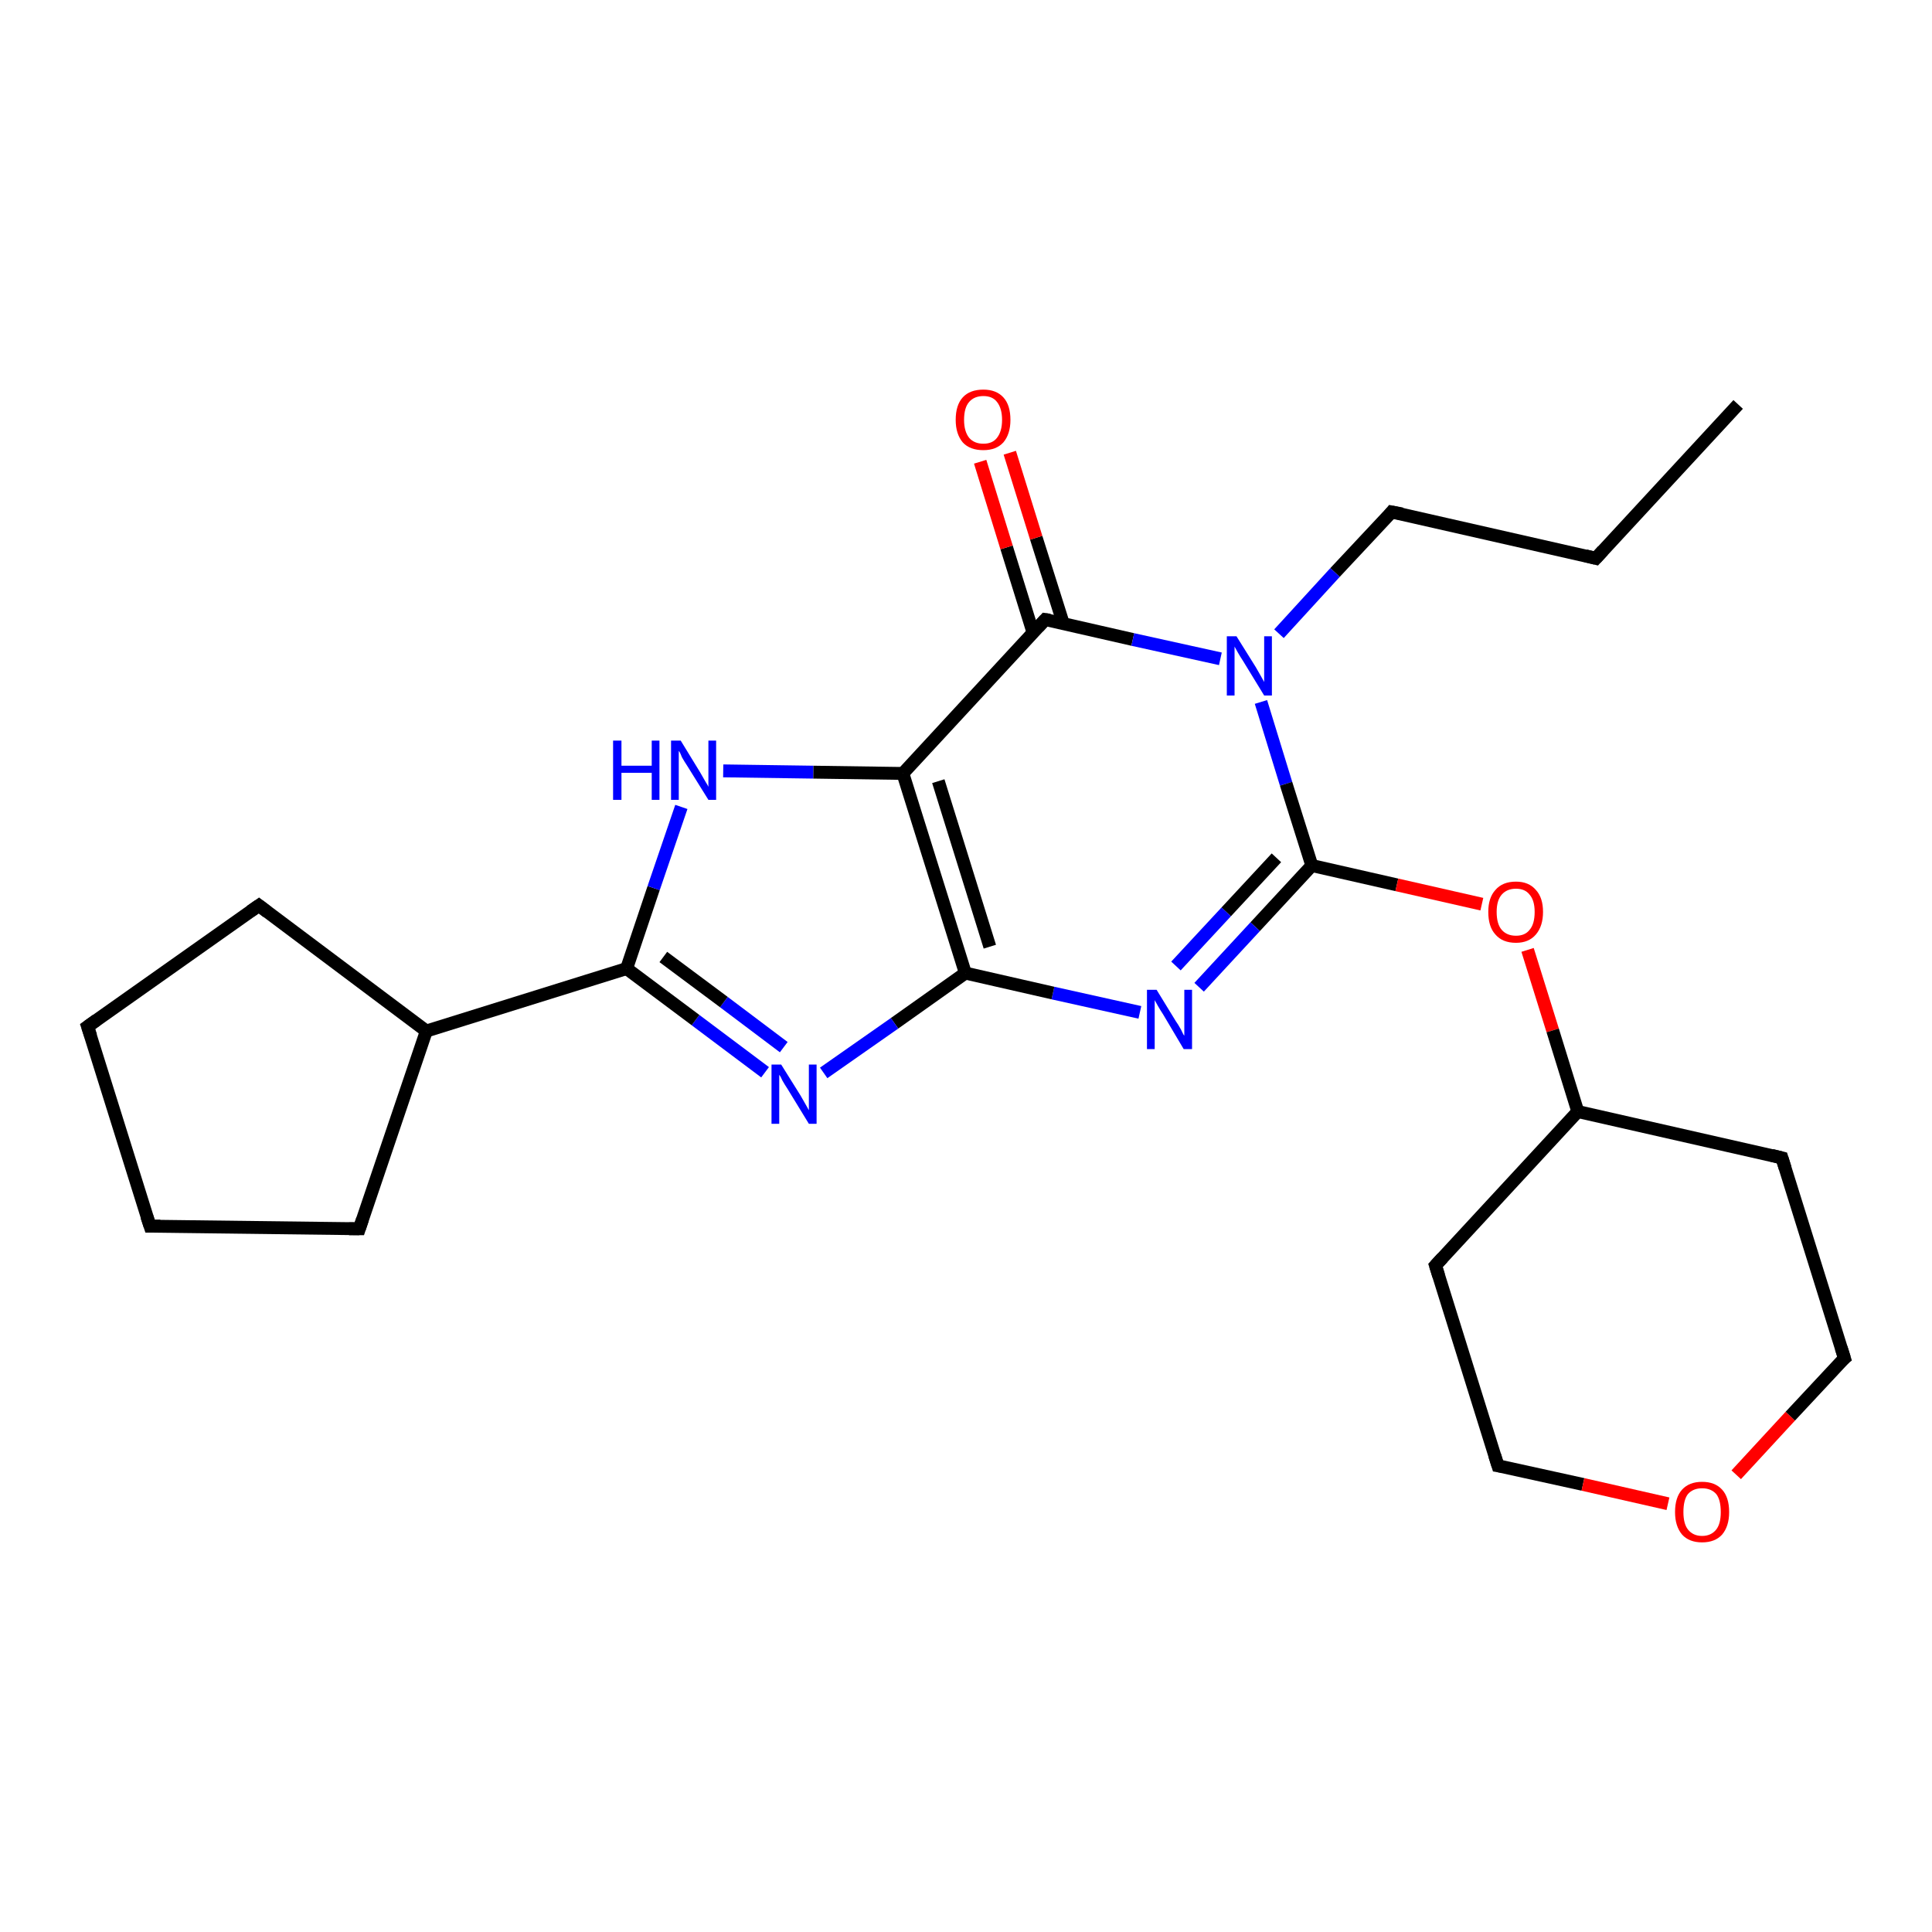 <?xml version='1.0' encoding='iso-8859-1'?>
<svg version='1.1' baseProfile='full'
              xmlns='http://www.w3.org/2000/svg'
                      xmlns:rdkit='http://www.rdkit.org/xml'
                      xmlns:xlink='http://www.w3.org/1999/xlink'
                  xml:space='preserve'
width='300px' height='300px' viewBox='0 0 300 300'>
<!-- END OF HEADER -->
<rect style='opacity:1.0;fill:#FFFFFF;stroke:none' width='300.0' height='300.0' x='0.0' y='0.0'> </rect>
<path class='bond-0 atom-0 atom-1' d='M 269.9,62.8 L 247.8,86.7' style='fill:none;fill-rule:evenodd;stroke:#000000;stroke-width:2.0px;stroke-linecap:butt;stroke-linejoin:miter;stroke-opacity:1' />
<path class='bond-1 atom-1 atom-2' d='M 247.8,86.7 L 216.1,79.5' style='fill:none;fill-rule:evenodd;stroke:#000000;stroke-width:2.0px;stroke-linecap:butt;stroke-linejoin:miter;stroke-opacity:1' />
<path class='bond-2 atom-2 atom-3' d='M 216.1,79.5 L 207.3,88.9' style='fill:none;fill-rule:evenodd;stroke:#000000;stroke-width:2.0px;stroke-linecap:butt;stroke-linejoin:miter;stroke-opacity:1' />
<path class='bond-2 atom-2 atom-3' d='M 207.3,88.9 L 198.6,98.4' style='fill:none;fill-rule:evenodd;stroke:#0000FF;stroke-width:2.0px;stroke-linecap:butt;stroke-linejoin:miter;stroke-opacity:1' />
<path class='bond-3 atom-3 atom-4' d='M 195.8,109.0 L 199.7,121.7' style='fill:none;fill-rule:evenodd;stroke:#0000FF;stroke-width:2.0px;stroke-linecap:butt;stroke-linejoin:miter;stroke-opacity:1' />
<path class='bond-3 atom-3 atom-4' d='M 199.7,121.7 L 203.7,134.4' style='fill:none;fill-rule:evenodd;stroke:#000000;stroke-width:2.0px;stroke-linecap:butt;stroke-linejoin:miter;stroke-opacity:1' />
<path class='bond-4 atom-4 atom-5' d='M 203.7,134.4 L 216.9,137.4' style='fill:none;fill-rule:evenodd;stroke:#000000;stroke-width:2.0px;stroke-linecap:butt;stroke-linejoin:miter;stroke-opacity:1' />
<path class='bond-4 atom-4 atom-5' d='M 216.9,137.4 L 230.1,140.4' style='fill:none;fill-rule:evenodd;stroke:#FF0000;stroke-width:2.0px;stroke-linecap:butt;stroke-linejoin:miter;stroke-opacity:1' />
<path class='bond-5 atom-5 atom-6' d='M 237.2,147.5 L 241.1,160.0' style='fill:none;fill-rule:evenodd;stroke:#FF0000;stroke-width:2.0px;stroke-linecap:butt;stroke-linejoin:miter;stroke-opacity:1' />
<path class='bond-5 atom-5 atom-6' d='M 241.1,160.0 L 245.0,172.6' style='fill:none;fill-rule:evenodd;stroke:#000000;stroke-width:2.0px;stroke-linecap:butt;stroke-linejoin:miter;stroke-opacity:1' />
<path class='bond-6 atom-6 atom-7' d='M 245.0,172.6 L 222.9,196.5' style='fill:none;fill-rule:evenodd;stroke:#000000;stroke-width:2.0px;stroke-linecap:butt;stroke-linejoin:miter;stroke-opacity:1' />
<path class='bond-7 atom-7 atom-8' d='M 222.9,196.5 L 232.6,227.6' style='fill:none;fill-rule:evenodd;stroke:#000000;stroke-width:2.0px;stroke-linecap:butt;stroke-linejoin:miter;stroke-opacity:1' />
<path class='bond-8 atom-8 atom-9' d='M 232.6,227.6 L 245.8,230.5' style='fill:none;fill-rule:evenodd;stroke:#000000;stroke-width:2.0px;stroke-linecap:butt;stroke-linejoin:miter;stroke-opacity:1' />
<path class='bond-8 atom-8 atom-9' d='M 245.8,230.5 L 259.0,233.5' style='fill:none;fill-rule:evenodd;stroke:#FF0000;stroke-width:2.0px;stroke-linecap:butt;stroke-linejoin:miter;stroke-opacity:1' />
<path class='bond-9 atom-9 atom-10' d='M 269.6,229.0 L 278.0,219.9' style='fill:none;fill-rule:evenodd;stroke:#FF0000;stroke-width:2.0px;stroke-linecap:butt;stroke-linejoin:miter;stroke-opacity:1' />
<path class='bond-9 atom-9 atom-10' d='M 278.0,219.9 L 286.4,210.9' style='fill:none;fill-rule:evenodd;stroke:#000000;stroke-width:2.0px;stroke-linecap:butt;stroke-linejoin:miter;stroke-opacity:1' />
<path class='bond-10 atom-10 atom-11' d='M 286.4,210.9 L 276.7,179.8' style='fill:none;fill-rule:evenodd;stroke:#000000;stroke-width:2.0px;stroke-linecap:butt;stroke-linejoin:miter;stroke-opacity:1' />
<path class='bond-11 atom-4 atom-12' d='M 203.7,134.4 L 194.9,143.9' style='fill:none;fill-rule:evenodd;stroke:#000000;stroke-width:2.0px;stroke-linecap:butt;stroke-linejoin:miter;stroke-opacity:1' />
<path class='bond-11 atom-4 atom-12' d='M 194.9,143.9 L 186.2,153.3' style='fill:none;fill-rule:evenodd;stroke:#0000FF;stroke-width:2.0px;stroke-linecap:butt;stroke-linejoin:miter;stroke-opacity:1' />
<path class='bond-11 atom-4 atom-12' d='M 198.2,133.2 L 190.4,141.6' style='fill:none;fill-rule:evenodd;stroke:#000000;stroke-width:2.0px;stroke-linecap:butt;stroke-linejoin:miter;stroke-opacity:1' />
<path class='bond-11 atom-4 atom-12' d='M 190.4,141.6 L 182.6,150.0' style='fill:none;fill-rule:evenodd;stroke:#0000FF;stroke-width:2.0px;stroke-linecap:butt;stroke-linejoin:miter;stroke-opacity:1' />
<path class='bond-12 atom-12 atom-13' d='M 177.0,157.2 L 163.5,154.2' style='fill:none;fill-rule:evenodd;stroke:#0000FF;stroke-width:2.0px;stroke-linecap:butt;stroke-linejoin:miter;stroke-opacity:1' />
<path class='bond-12 atom-12 atom-13' d='M 163.5,154.2 L 149.9,151.1' style='fill:none;fill-rule:evenodd;stroke:#000000;stroke-width:2.0px;stroke-linecap:butt;stroke-linejoin:miter;stroke-opacity:1' />
<path class='bond-13 atom-13 atom-14' d='M 149.9,151.1 L 138.9,158.9' style='fill:none;fill-rule:evenodd;stroke:#000000;stroke-width:2.0px;stroke-linecap:butt;stroke-linejoin:miter;stroke-opacity:1' />
<path class='bond-13 atom-13 atom-14' d='M 138.9,158.9 L 127.9,166.6' style='fill:none;fill-rule:evenodd;stroke:#0000FF;stroke-width:2.0px;stroke-linecap:butt;stroke-linejoin:miter;stroke-opacity:1' />
<path class='bond-14 atom-14 atom-15' d='M 118.8,166.5 L 108.0,158.4' style='fill:none;fill-rule:evenodd;stroke:#0000FF;stroke-width:2.0px;stroke-linecap:butt;stroke-linejoin:miter;stroke-opacity:1' />
<path class='bond-14 atom-14 atom-15' d='M 108.0,158.4 L 97.3,150.4' style='fill:none;fill-rule:evenodd;stroke:#000000;stroke-width:2.0px;stroke-linecap:butt;stroke-linejoin:miter;stroke-opacity:1' />
<path class='bond-14 atom-14 atom-15' d='M 121.7,162.6 L 112.4,155.6' style='fill:none;fill-rule:evenodd;stroke:#0000FF;stroke-width:2.0px;stroke-linecap:butt;stroke-linejoin:miter;stroke-opacity:1' />
<path class='bond-14 atom-14 atom-15' d='M 112.4,155.6 L 103.0,148.6' style='fill:none;fill-rule:evenodd;stroke:#000000;stroke-width:2.0px;stroke-linecap:butt;stroke-linejoin:miter;stroke-opacity:1' />
<path class='bond-15 atom-15 atom-16' d='M 97.3,150.4 L 101.5,137.9' style='fill:none;fill-rule:evenodd;stroke:#000000;stroke-width:2.0px;stroke-linecap:butt;stroke-linejoin:miter;stroke-opacity:1' />
<path class='bond-15 atom-15 atom-16' d='M 101.5,137.9 L 105.8,125.3' style='fill:none;fill-rule:evenodd;stroke:#0000FF;stroke-width:2.0px;stroke-linecap:butt;stroke-linejoin:miter;stroke-opacity:1' />
<path class='bond-16 atom-16 atom-17' d='M 112.3,119.7 L 126.3,119.9' style='fill:none;fill-rule:evenodd;stroke:#0000FF;stroke-width:2.0px;stroke-linecap:butt;stroke-linejoin:miter;stroke-opacity:1' />
<path class='bond-16 atom-16 atom-17' d='M 126.3,119.9 L 140.2,120.1' style='fill:none;fill-rule:evenodd;stroke:#000000;stroke-width:2.0px;stroke-linecap:butt;stroke-linejoin:miter;stroke-opacity:1' />
<path class='bond-17 atom-17 atom-18' d='M 140.2,120.1 L 162.3,96.2' style='fill:none;fill-rule:evenodd;stroke:#000000;stroke-width:2.0px;stroke-linecap:butt;stroke-linejoin:miter;stroke-opacity:1' />
<path class='bond-18 atom-18 atom-19' d='M 165.1,96.8 L 160.9,83.5' style='fill:none;fill-rule:evenodd;stroke:#000000;stroke-width:2.0px;stroke-linecap:butt;stroke-linejoin:miter;stroke-opacity:1' />
<path class='bond-18 atom-18 atom-19' d='M 160.9,83.5 L 156.8,70.3' style='fill:none;fill-rule:evenodd;stroke:#FF0000;stroke-width:2.0px;stroke-linecap:butt;stroke-linejoin:miter;stroke-opacity:1' />
<path class='bond-18 atom-18 atom-19' d='M 160.4,98.2 L 156.3,85.0' style='fill:none;fill-rule:evenodd;stroke:#000000;stroke-width:2.0px;stroke-linecap:butt;stroke-linejoin:miter;stroke-opacity:1' />
<path class='bond-18 atom-18 atom-19' d='M 156.3,85.0 L 152.2,71.7' style='fill:none;fill-rule:evenodd;stroke:#FF0000;stroke-width:2.0px;stroke-linecap:butt;stroke-linejoin:miter;stroke-opacity:1' />
<path class='bond-19 atom-15 atom-20' d='M 97.3,150.4 L 66.2,160.1' style='fill:none;fill-rule:evenodd;stroke:#000000;stroke-width:2.0px;stroke-linecap:butt;stroke-linejoin:miter;stroke-opacity:1' />
<path class='bond-20 atom-20 atom-21' d='M 66.2,160.1 L 55.8,190.8' style='fill:none;fill-rule:evenodd;stroke:#000000;stroke-width:2.0px;stroke-linecap:butt;stroke-linejoin:miter;stroke-opacity:1' />
<path class='bond-21 atom-21 atom-22' d='M 55.8,190.8 L 23.3,190.4' style='fill:none;fill-rule:evenodd;stroke:#000000;stroke-width:2.0px;stroke-linecap:butt;stroke-linejoin:miter;stroke-opacity:1' />
<path class='bond-22 atom-22 atom-23' d='M 23.3,190.4 L 13.6,159.4' style='fill:none;fill-rule:evenodd;stroke:#000000;stroke-width:2.0px;stroke-linecap:butt;stroke-linejoin:miter;stroke-opacity:1' />
<path class='bond-23 atom-23 atom-24' d='M 13.6,159.4 L 40.2,140.6' style='fill:none;fill-rule:evenodd;stroke:#000000;stroke-width:2.0px;stroke-linecap:butt;stroke-linejoin:miter;stroke-opacity:1' />
<path class='bond-24 atom-18 atom-3' d='M 162.3,96.2 L 175.9,99.3' style='fill:none;fill-rule:evenodd;stroke:#000000;stroke-width:2.0px;stroke-linecap:butt;stroke-linejoin:miter;stroke-opacity:1' />
<path class='bond-24 atom-18 atom-3' d='M 175.9,99.3 L 189.5,102.3' style='fill:none;fill-rule:evenodd;stroke:#0000FF;stroke-width:2.0px;stroke-linecap:butt;stroke-linejoin:miter;stroke-opacity:1' />
<path class='bond-25 atom-24 atom-20' d='M 40.2,140.6 L 66.2,160.1' style='fill:none;fill-rule:evenodd;stroke:#000000;stroke-width:2.0px;stroke-linecap:butt;stroke-linejoin:miter;stroke-opacity:1' />
<path class='bond-26 atom-11 atom-6' d='M 276.7,179.8 L 245.0,172.6' style='fill:none;fill-rule:evenodd;stroke:#000000;stroke-width:2.0px;stroke-linecap:butt;stroke-linejoin:miter;stroke-opacity:1' />
<path class='bond-27 atom-17 atom-13' d='M 140.2,120.1 L 149.9,151.1' style='fill:none;fill-rule:evenodd;stroke:#000000;stroke-width:2.0px;stroke-linecap:butt;stroke-linejoin:miter;stroke-opacity:1' />
<path class='bond-27 atom-17 atom-13' d='M 145.7,121.3 L 153.7,147.0' style='fill:none;fill-rule:evenodd;stroke:#000000;stroke-width:2.0px;stroke-linecap:butt;stroke-linejoin:miter;stroke-opacity:1' />
<path d='M 248.9,85.5 L 247.8,86.7 L 246.2,86.3' style='fill:none;stroke:#000000;stroke-width:2.0px;stroke-linecap:butt;stroke-linejoin:miter;stroke-opacity:1;' />
<path d='M 217.7,79.8 L 216.1,79.5 L 215.7,80.0' style='fill:none;stroke:#000000;stroke-width:2.0px;stroke-linecap:butt;stroke-linejoin:miter;stroke-opacity:1;' />
<path d='M 224.0,195.3 L 222.9,196.5 L 223.4,198.1' style='fill:none;stroke:#000000;stroke-width:2.0px;stroke-linecap:butt;stroke-linejoin:miter;stroke-opacity:1;' />
<path d='M 232.1,226.0 L 232.6,227.6 L 233.2,227.7' style='fill:none;stroke:#000000;stroke-width:2.0px;stroke-linecap:butt;stroke-linejoin:miter;stroke-opacity:1;' />
<path d='M 285.9,211.3 L 286.4,210.9 L 285.9,209.3' style='fill:none;stroke:#000000;stroke-width:2.0px;stroke-linecap:butt;stroke-linejoin:miter;stroke-opacity:1;' />
<path d='M 277.2,181.4 L 276.7,179.8 L 275.1,179.4' style='fill:none;stroke:#000000;stroke-width:2.0px;stroke-linecap:butt;stroke-linejoin:miter;stroke-opacity:1;' />
<path d='M 161.2,97.4 L 162.3,96.2 L 163.0,96.3' style='fill:none;stroke:#000000;stroke-width:2.0px;stroke-linecap:butt;stroke-linejoin:miter;stroke-opacity:1;' />
<path d='M 56.3,189.3 L 55.8,190.8 L 54.2,190.8' style='fill:none;stroke:#000000;stroke-width:2.0px;stroke-linecap:butt;stroke-linejoin:miter;stroke-opacity:1;' />
<path d='M 24.9,190.4 L 23.3,190.4 L 22.8,188.9' style='fill:none;stroke:#000000;stroke-width:2.0px;stroke-linecap:butt;stroke-linejoin:miter;stroke-opacity:1;' />
<path d='M 14.1,160.9 L 13.6,159.4 L 15.0,158.4' style='fill:none;stroke:#000000;stroke-width:2.0px;stroke-linecap:butt;stroke-linejoin:miter;stroke-opacity:1;' />
<path d='M 38.9,141.5 L 40.2,140.6 L 41.5,141.6' style='fill:none;stroke:#000000;stroke-width:2.0px;stroke-linecap:butt;stroke-linejoin:miter;stroke-opacity:1;' />
<path class='atom-3' d='M 192.0 98.8
L 195.0 103.6
Q 195.3 104.1, 195.8 105.0
Q 196.3 105.9, 196.3 105.9
L 196.3 98.8
L 197.5 98.8
L 197.5 108.0
L 196.3 108.0
L 193.0 102.6
Q 192.6 102.0, 192.2 101.3
Q 191.8 100.6, 191.7 100.4
L 191.7 108.0
L 190.5 108.0
L 190.5 98.8
L 192.0 98.8
' fill='#0000FF'/>
<path class='atom-5' d='M 231.1 141.6
Q 231.1 139.4, 232.2 138.2
Q 233.3 136.9, 235.4 136.9
Q 237.4 136.9, 238.5 138.2
Q 239.6 139.4, 239.6 141.6
Q 239.6 143.8, 238.5 145.1
Q 237.4 146.4, 235.4 146.4
Q 233.3 146.4, 232.2 145.1
Q 231.1 143.9, 231.1 141.6
M 235.4 145.3
Q 236.8 145.3, 237.5 144.4
Q 238.3 143.5, 238.3 141.6
Q 238.3 139.8, 237.5 138.9
Q 236.8 138.0, 235.4 138.0
Q 234.0 138.0, 233.2 138.9
Q 232.4 139.8, 232.4 141.6
Q 232.4 143.5, 233.2 144.4
Q 234.0 145.3, 235.4 145.3
' fill='#FF0000'/>
<path class='atom-9' d='M 260.1 234.8
Q 260.1 232.5, 261.2 231.3
Q 262.3 230.1, 264.3 230.1
Q 266.3 230.1, 267.4 231.3
Q 268.5 232.5, 268.5 234.8
Q 268.5 237.0, 267.4 238.3
Q 266.3 239.5, 264.3 239.5
Q 262.3 239.5, 261.2 238.3
Q 260.1 237.0, 260.1 234.8
M 264.3 238.5
Q 265.7 238.5, 266.5 237.5
Q 267.2 236.6, 267.2 234.8
Q 267.2 232.9, 266.5 232.0
Q 265.7 231.1, 264.3 231.1
Q 262.9 231.1, 262.1 232.0
Q 261.4 232.9, 261.4 234.8
Q 261.4 236.6, 262.1 237.5
Q 262.9 238.5, 264.3 238.5
' fill='#FF0000'/>
<path class='atom-12' d='M 179.6 153.7
L 182.6 158.6
Q 182.9 159.0, 183.4 159.9
Q 183.8 160.8, 183.9 160.8
L 183.9 153.7
L 185.1 153.7
L 185.1 162.9
L 183.8 162.9
L 180.6 157.5
Q 180.2 156.9, 179.8 156.2
Q 179.4 155.5, 179.3 155.3
L 179.3 162.9
L 178.1 162.9
L 178.1 153.7
L 179.6 153.7
' fill='#0000FF'/>
<path class='atom-14' d='M 121.3 165.3
L 124.3 170.1
Q 124.6 170.6, 125.1 171.5
Q 125.6 172.4, 125.6 172.4
L 125.6 165.3
L 126.8 165.3
L 126.8 174.5
L 125.6 174.5
L 122.3 169.1
Q 121.9 168.5, 121.5 167.8
Q 121.2 167.1, 121.0 166.9
L 121.0 174.5
L 119.8 174.5
L 119.8 165.3
L 121.3 165.3
' fill='#0000FF'/>
<path class='atom-16' d='M 95.2 115.0
L 96.5 115.0
L 96.5 118.9
L 101.2 118.9
L 101.2 115.0
L 102.4 115.0
L 102.4 124.2
L 101.2 124.2
L 101.2 120.0
L 96.5 120.0
L 96.5 124.2
L 95.2 124.2
L 95.2 115.0
' fill='#0000FF'/>
<path class='atom-16' d='M 105.7 115.0
L 108.7 119.9
Q 109.0 120.4, 109.5 121.3
Q 110.0 122.1, 110.0 122.2
L 110.0 115.0
L 111.2 115.0
L 111.2 124.2
L 110.0 124.2
L 106.7 118.9
Q 106.3 118.3, 105.9 117.6
Q 105.6 116.8, 105.4 116.6
L 105.4 124.2
L 104.2 124.2
L 104.2 115.0
L 105.7 115.0
' fill='#0000FF'/>
<path class='atom-19' d='M 148.4 65.2
Q 148.4 62.9, 149.5 61.7
Q 150.6 60.5, 152.7 60.5
Q 154.7 60.5, 155.8 61.7
Q 156.9 62.9, 156.9 65.2
Q 156.9 67.4, 155.8 68.7
Q 154.7 69.9, 152.7 69.9
Q 150.6 69.9, 149.5 68.7
Q 148.4 67.4, 148.4 65.2
M 152.7 68.9
Q 154.1 68.9, 154.8 68.0
Q 155.6 67.0, 155.6 65.2
Q 155.6 63.4, 154.8 62.4
Q 154.1 61.5, 152.7 61.5
Q 151.3 61.5, 150.5 62.4
Q 149.7 63.3, 149.7 65.2
Q 149.7 67.0, 150.5 68.0
Q 151.3 68.9, 152.7 68.9
' fill='#FF0000'/>
</svg>
